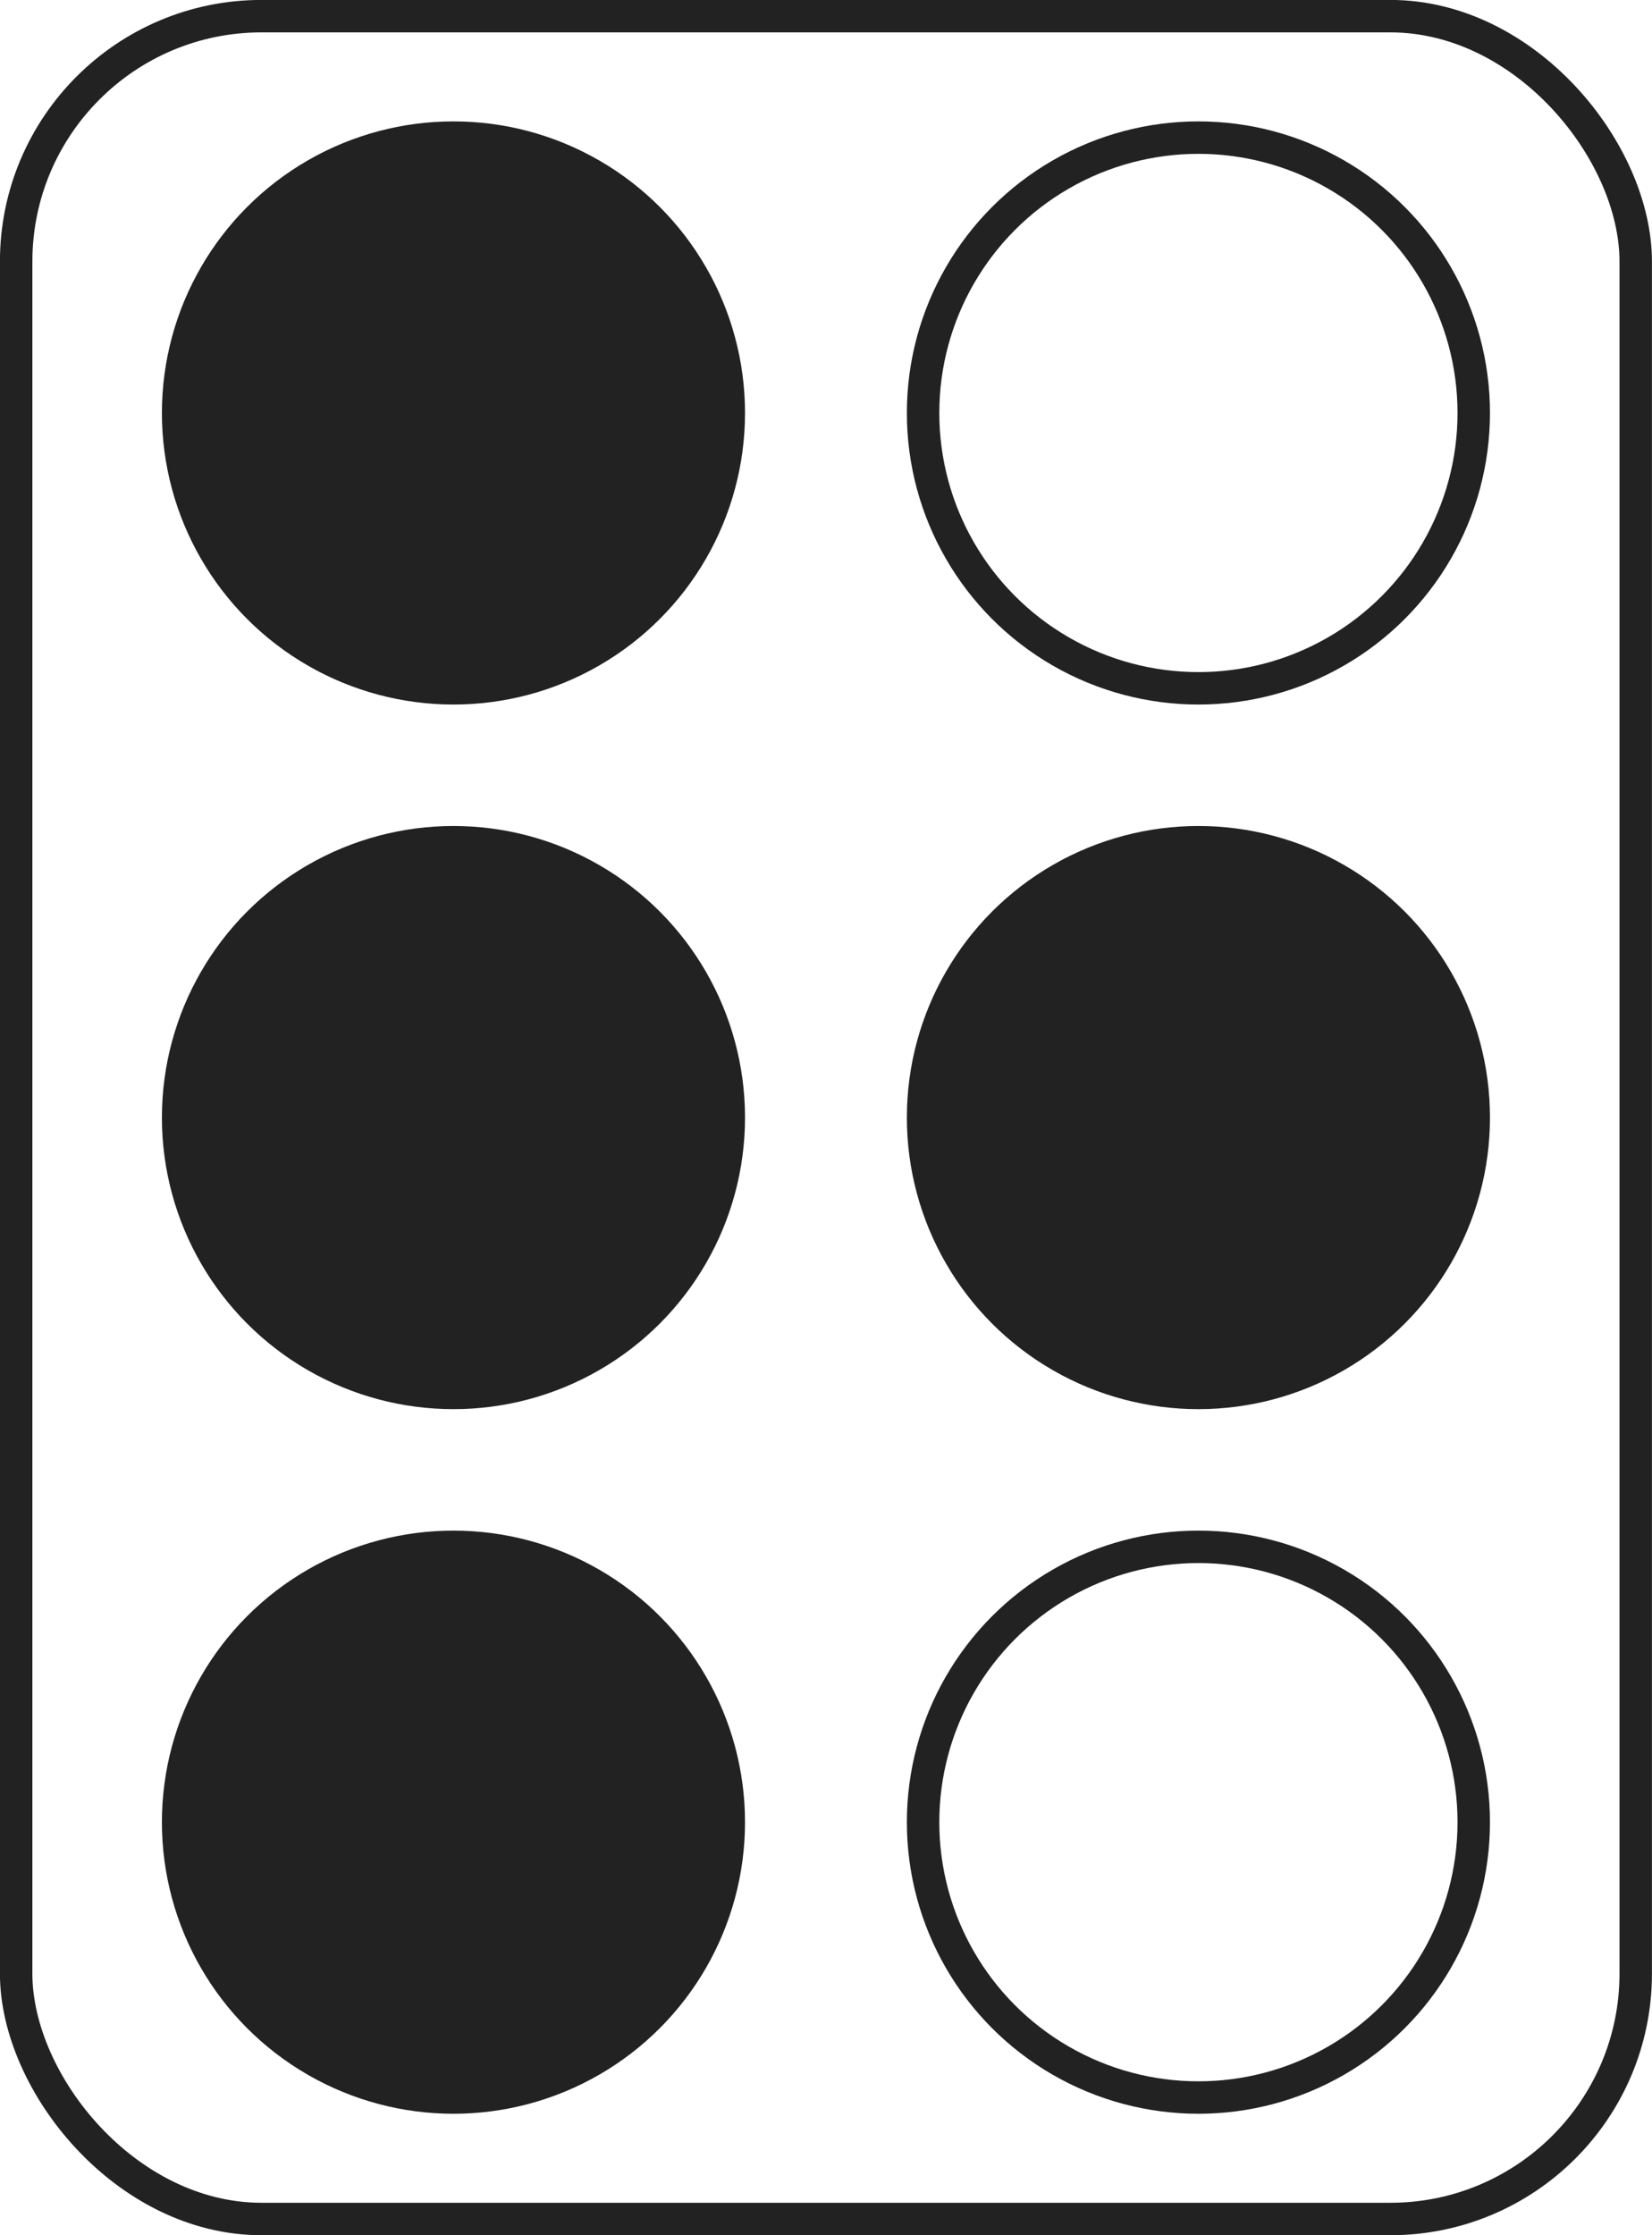 <svg width="51.001" height="68.999" viewBox="0 0 13.494 18.256" xmlns="http://www.w3.org/2000/svg"><g transform="translate(-36.993 -56.793)" stroke="#222" stroke-linecap="square" stroke-miterlimit="0" stroke-width=".265"><rect x="37.125" y="56.925" width="13.229" height="17.992" ry="2.004" fill="none" style="paint-order:stroke fill markers"/><g fill="#222"><circle cx="40.697" cy="60.166" r="2.249" style="paint-order:stroke fill markers"/><circle cx="40.697" cy="65.921" r="2.249" style="paint-order:stroke fill markers"/><circle cx="40.697" cy="71.676" r="2.249" style="paint-order:stroke fill markers"/></g><circle cx="46.782" cy="60.166" r="2.249" fill="none" style="paint-order:stroke fill markers"/><circle cx="46.782" cy="65.921" r="2.249" fill="#222" style="paint-order:stroke fill markers"/><circle cx="46.782" cy="71.676" r="2.249" fill="none" style="paint-order:stroke fill markers"/></g></svg>